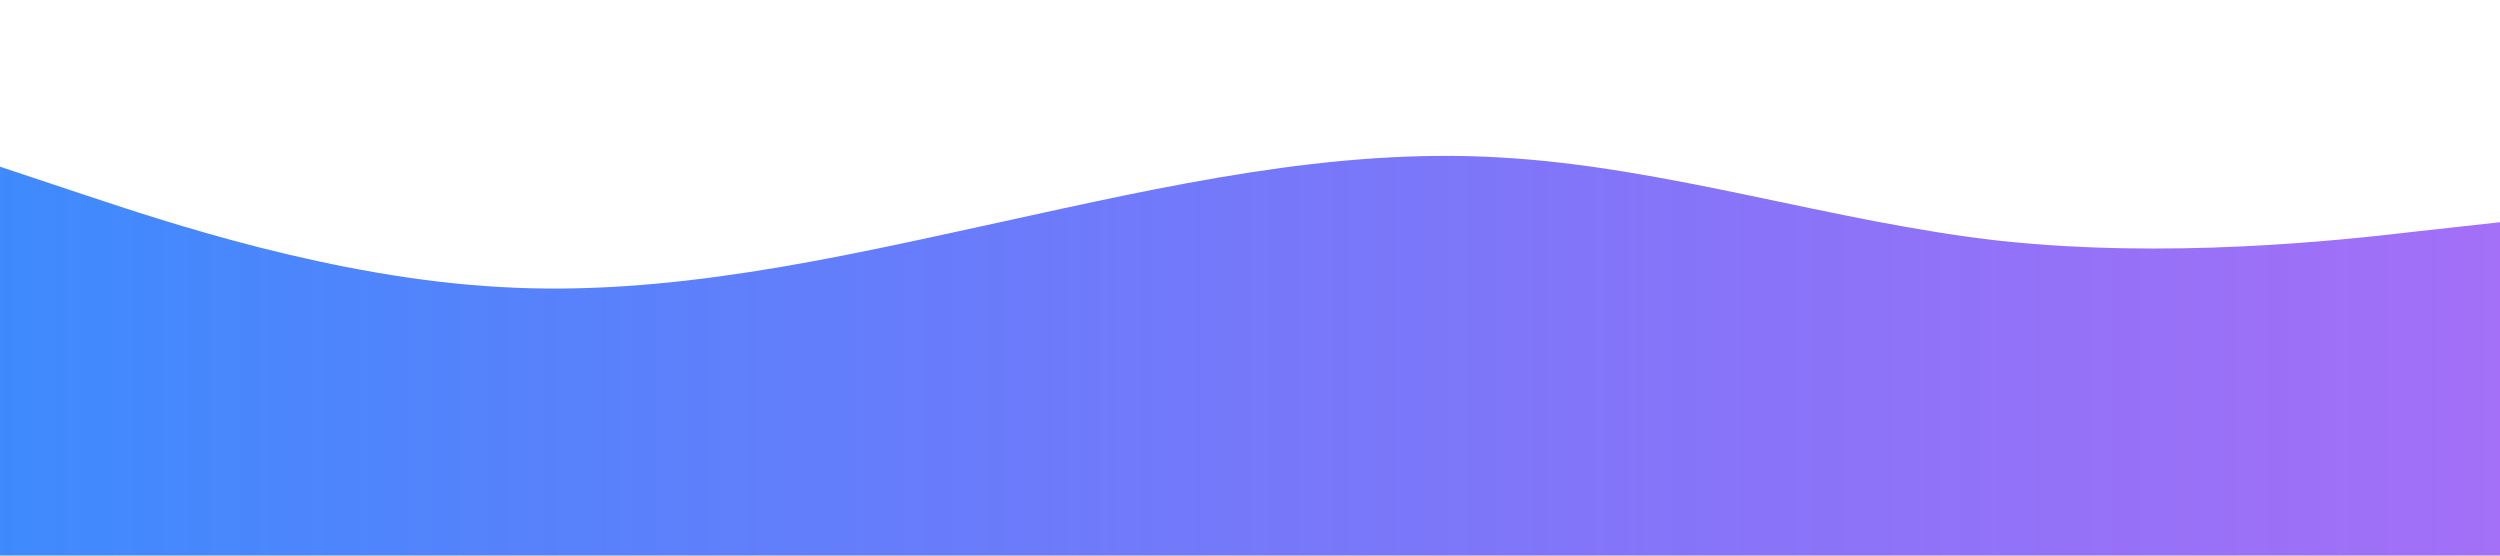 
<svg xmlns="http://www.w3.org/2000/svg" viewBox="0 0 1440 320" preserveAspectRatio="none">
  <defs>
    <linearGradient id="gradient" x1="0%" y1="0%" x2="100%" y2="0%">
      <stop offset="0%" style="stop-color:#0d6efd;stop-opacity:0.8"/>
      <stop offset="100%" style="stop-color:#6610f2;stop-opacity:0.6"/>
    </linearGradient>
  </defs>
  <path fill="url(#gradient)" d="M0,96L48,112C96,128,192,160,288,165.3C384,171,480,149,576,128C672,107,768,85,864,90.7C960,96,1056,128,1152,138.7C1248,149,1344,139,1392,133.3L1440,128L1440,320L1392,320C1344,320,1248,320,1152,320C1056,320,960,320,864,320C768,320,672,320,576,320C480,320,384,320,288,320C192,320,96,320,48,320L0,320Z">
    <animate attributeName="d" dur="10s" repeatCount="indefinite" values="M0,96L48,112C96,128,192,160,288,165.3C384,171,480,149,576,128C672,107,768,85,864,90.7C960,96,1056,128,1152,138.7C1248,149,1344,139,1392,133.3L1440,128L1440,320L1392,320C1344,320,1248,320,1152,320C1056,320,960,320,864,320C768,320,672,320,576,320C480,320,384,320,288,320C192,320,96,320,48,320L0,320Z;M0,160L48,144C96,128,192,96,288,106.7C384,117,480,171,576,181.3C672,192,768,160,864,138.7C960,117,1056,107,1152,122.7C1248,139,1344,181,1392,202.7L1440,224L1440,320L1392,320C1344,320,1248,320,1152,320C1056,320,960,320,864,320C768,320,672,320,576,320C480,320,384,320,288,320C192,320,96,320,48,320L0,320Z"/>
  </path>
</svg>
